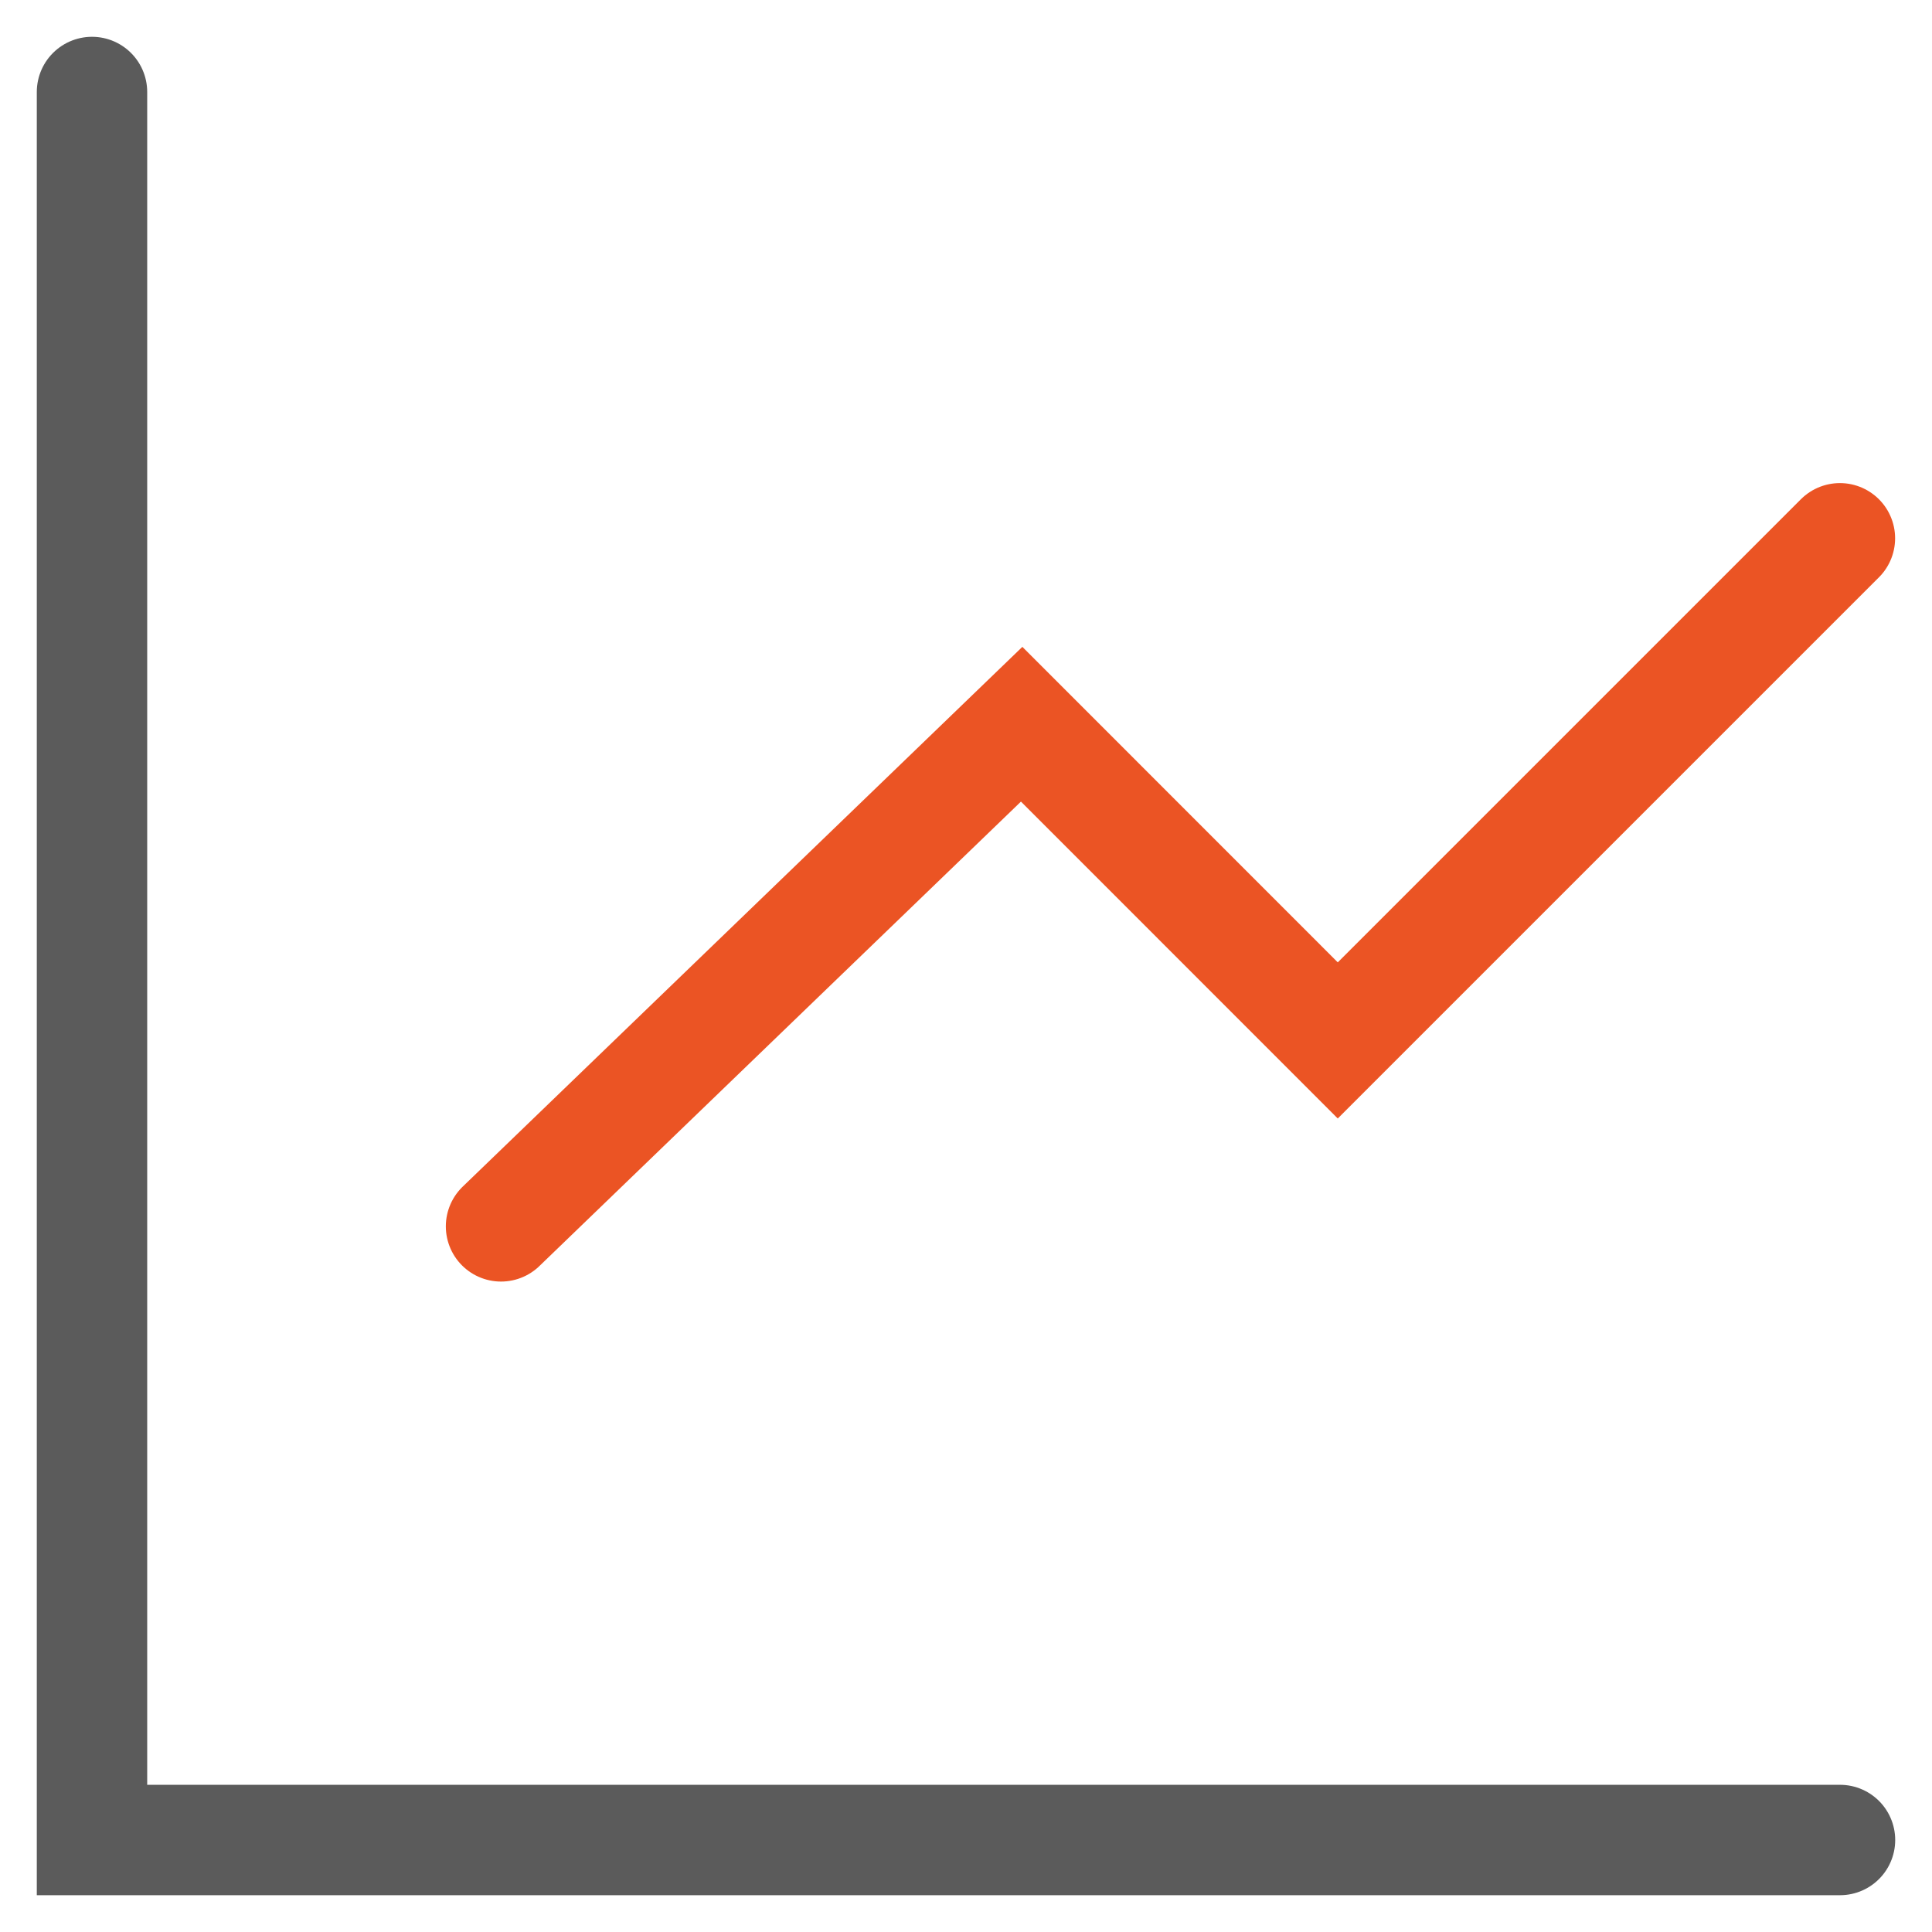 <svg width="21" height="21" viewBox="0 0 21 21" fill="none" xmlns="http://www.w3.org/2000/svg">
<path d="M1 1V20H20" stroke="#5B5B5B" stroke-width="1.2" stroke-linecap="round"/>
<path d="M5.446 13.33L11.105 7.872L14.541 11.309L19.999 5.851" stroke="#EB5424" stroke-width="1.2" stroke-linecap="round"/>
</svg>
